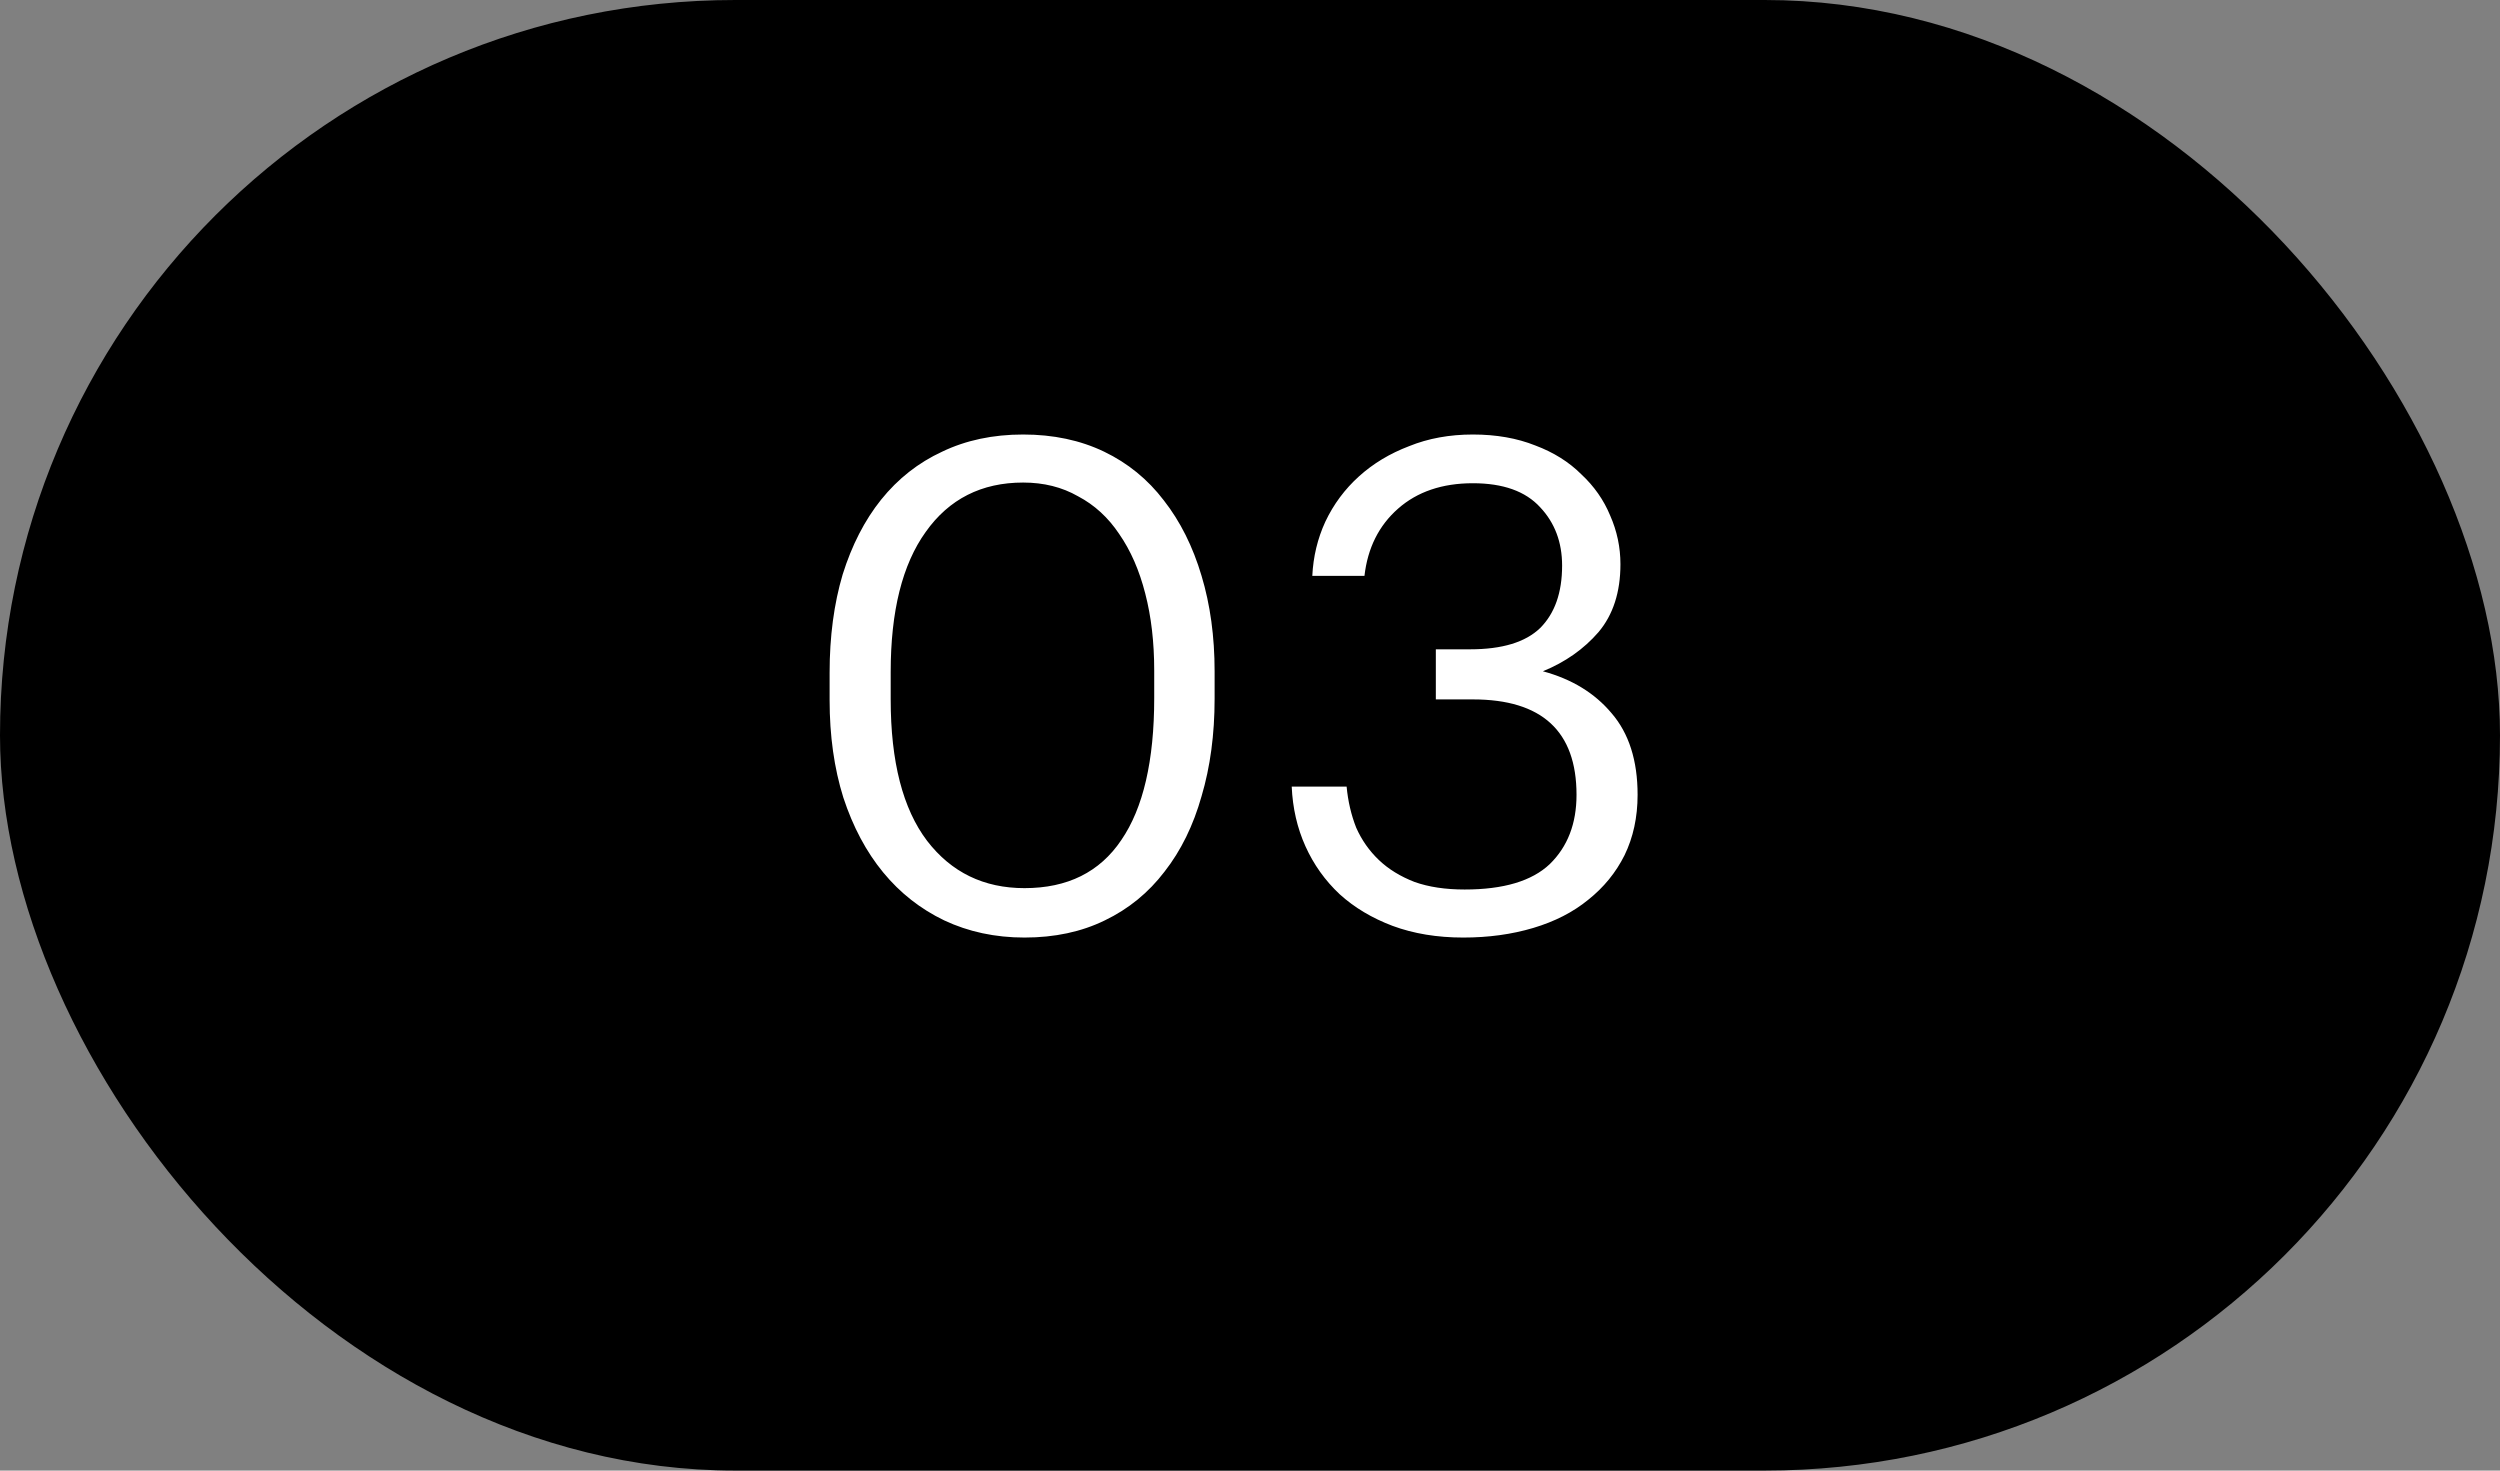 <?xml version="1.0" encoding="UTF-8"?> <svg xmlns="http://www.w3.org/2000/svg" width="51" height="30" viewBox="0 0 51 30" fill="none"><rect x="0" y="0" width="51" height="30" fill="#808080" stroke="none"/> <rect width="51" height="30" rx="15" fill="black"></rect> <path d="M20.9 18.118C21.777 18.118 22.435 17.791 22.874 17.138C23.322 16.485 23.546 15.519 23.546 14.24V13.68C23.546 13.101 23.485 12.579 23.364 12.112C23.243 11.636 23.065 11.23 22.832 10.894C22.608 10.558 22.328 10.301 21.992 10.124C21.665 9.937 21.292 9.844 20.872 9.844C20.023 9.844 19.36 10.18 18.884 10.852C18.408 11.515 18.17 12.467 18.17 13.708V14.268C18.17 15.537 18.417 16.499 18.912 17.152C19.407 17.796 20.069 18.118 20.9 18.118ZM20.9 19.126C20.303 19.126 19.757 19.009 19.262 18.776C18.777 18.543 18.361 18.216 18.016 17.796C17.671 17.376 17.4 16.867 17.204 16.27C17.017 15.673 16.924 15.01 16.924 14.282V13.722C16.924 12.985 17.013 12.317 17.19 11.72C17.377 11.123 17.638 10.614 17.974 10.194C18.319 9.765 18.735 9.438 19.22 9.214C19.705 8.981 20.256 8.864 20.872 8.864C21.488 8.864 22.039 8.981 22.524 9.214C23.009 9.447 23.415 9.779 23.742 10.208C24.078 10.637 24.335 11.151 24.512 11.748C24.689 12.336 24.778 12.985 24.778 13.694V14.254C24.778 14.982 24.689 15.645 24.512 16.242C24.344 16.839 24.092 17.353 23.756 17.782C23.429 18.211 23.023 18.543 22.538 18.776C22.062 19.009 21.516 19.126 20.9 19.126ZM29.851 19.126C29.319 19.126 28.838 19.047 28.409 18.888C27.989 18.729 27.63 18.515 27.331 18.244C27.032 17.964 26.799 17.637 26.631 17.264C26.463 16.891 26.37 16.485 26.351 16.046H27.471C27.499 16.345 27.564 16.625 27.667 16.886C27.779 17.138 27.933 17.357 28.129 17.544C28.325 17.731 28.568 17.88 28.857 17.992C29.146 18.095 29.487 18.146 29.879 18.146C30.672 18.146 31.251 17.973 31.615 17.628C31.979 17.273 32.161 16.802 32.161 16.214C32.161 14.917 31.456 14.268 30.047 14.268H29.291V13.246H29.991C30.644 13.246 31.12 13.101 31.419 12.812C31.718 12.513 31.867 12.089 31.867 11.538C31.867 11.062 31.718 10.665 31.419 10.348C31.12 10.021 30.663 9.858 30.047 9.858C29.422 9.858 28.913 10.031 28.521 10.376C28.129 10.721 27.9 11.179 27.835 11.748H26.771C26.79 11.356 26.878 10.987 27.037 10.642C27.205 10.287 27.434 9.979 27.723 9.718C28.012 9.457 28.353 9.251 28.745 9.102C29.137 8.943 29.571 8.864 30.047 8.864C30.523 8.864 30.948 8.939 31.321 9.088C31.694 9.228 32.007 9.424 32.259 9.676C32.52 9.919 32.716 10.199 32.847 10.516C32.987 10.833 33.057 11.165 33.057 11.51C33.057 12.079 32.908 12.541 32.609 12.896C32.31 13.241 31.932 13.507 31.475 13.694C32.063 13.853 32.53 14.137 32.875 14.548C33.23 14.959 33.407 15.514 33.407 16.214C33.407 16.671 33.318 17.082 33.141 17.446C32.964 17.801 32.716 18.104 32.399 18.356C32.091 18.608 31.718 18.799 31.279 18.93C30.84 19.061 30.364 19.126 29.851 19.126Z" fill="white"></path> </svg> 